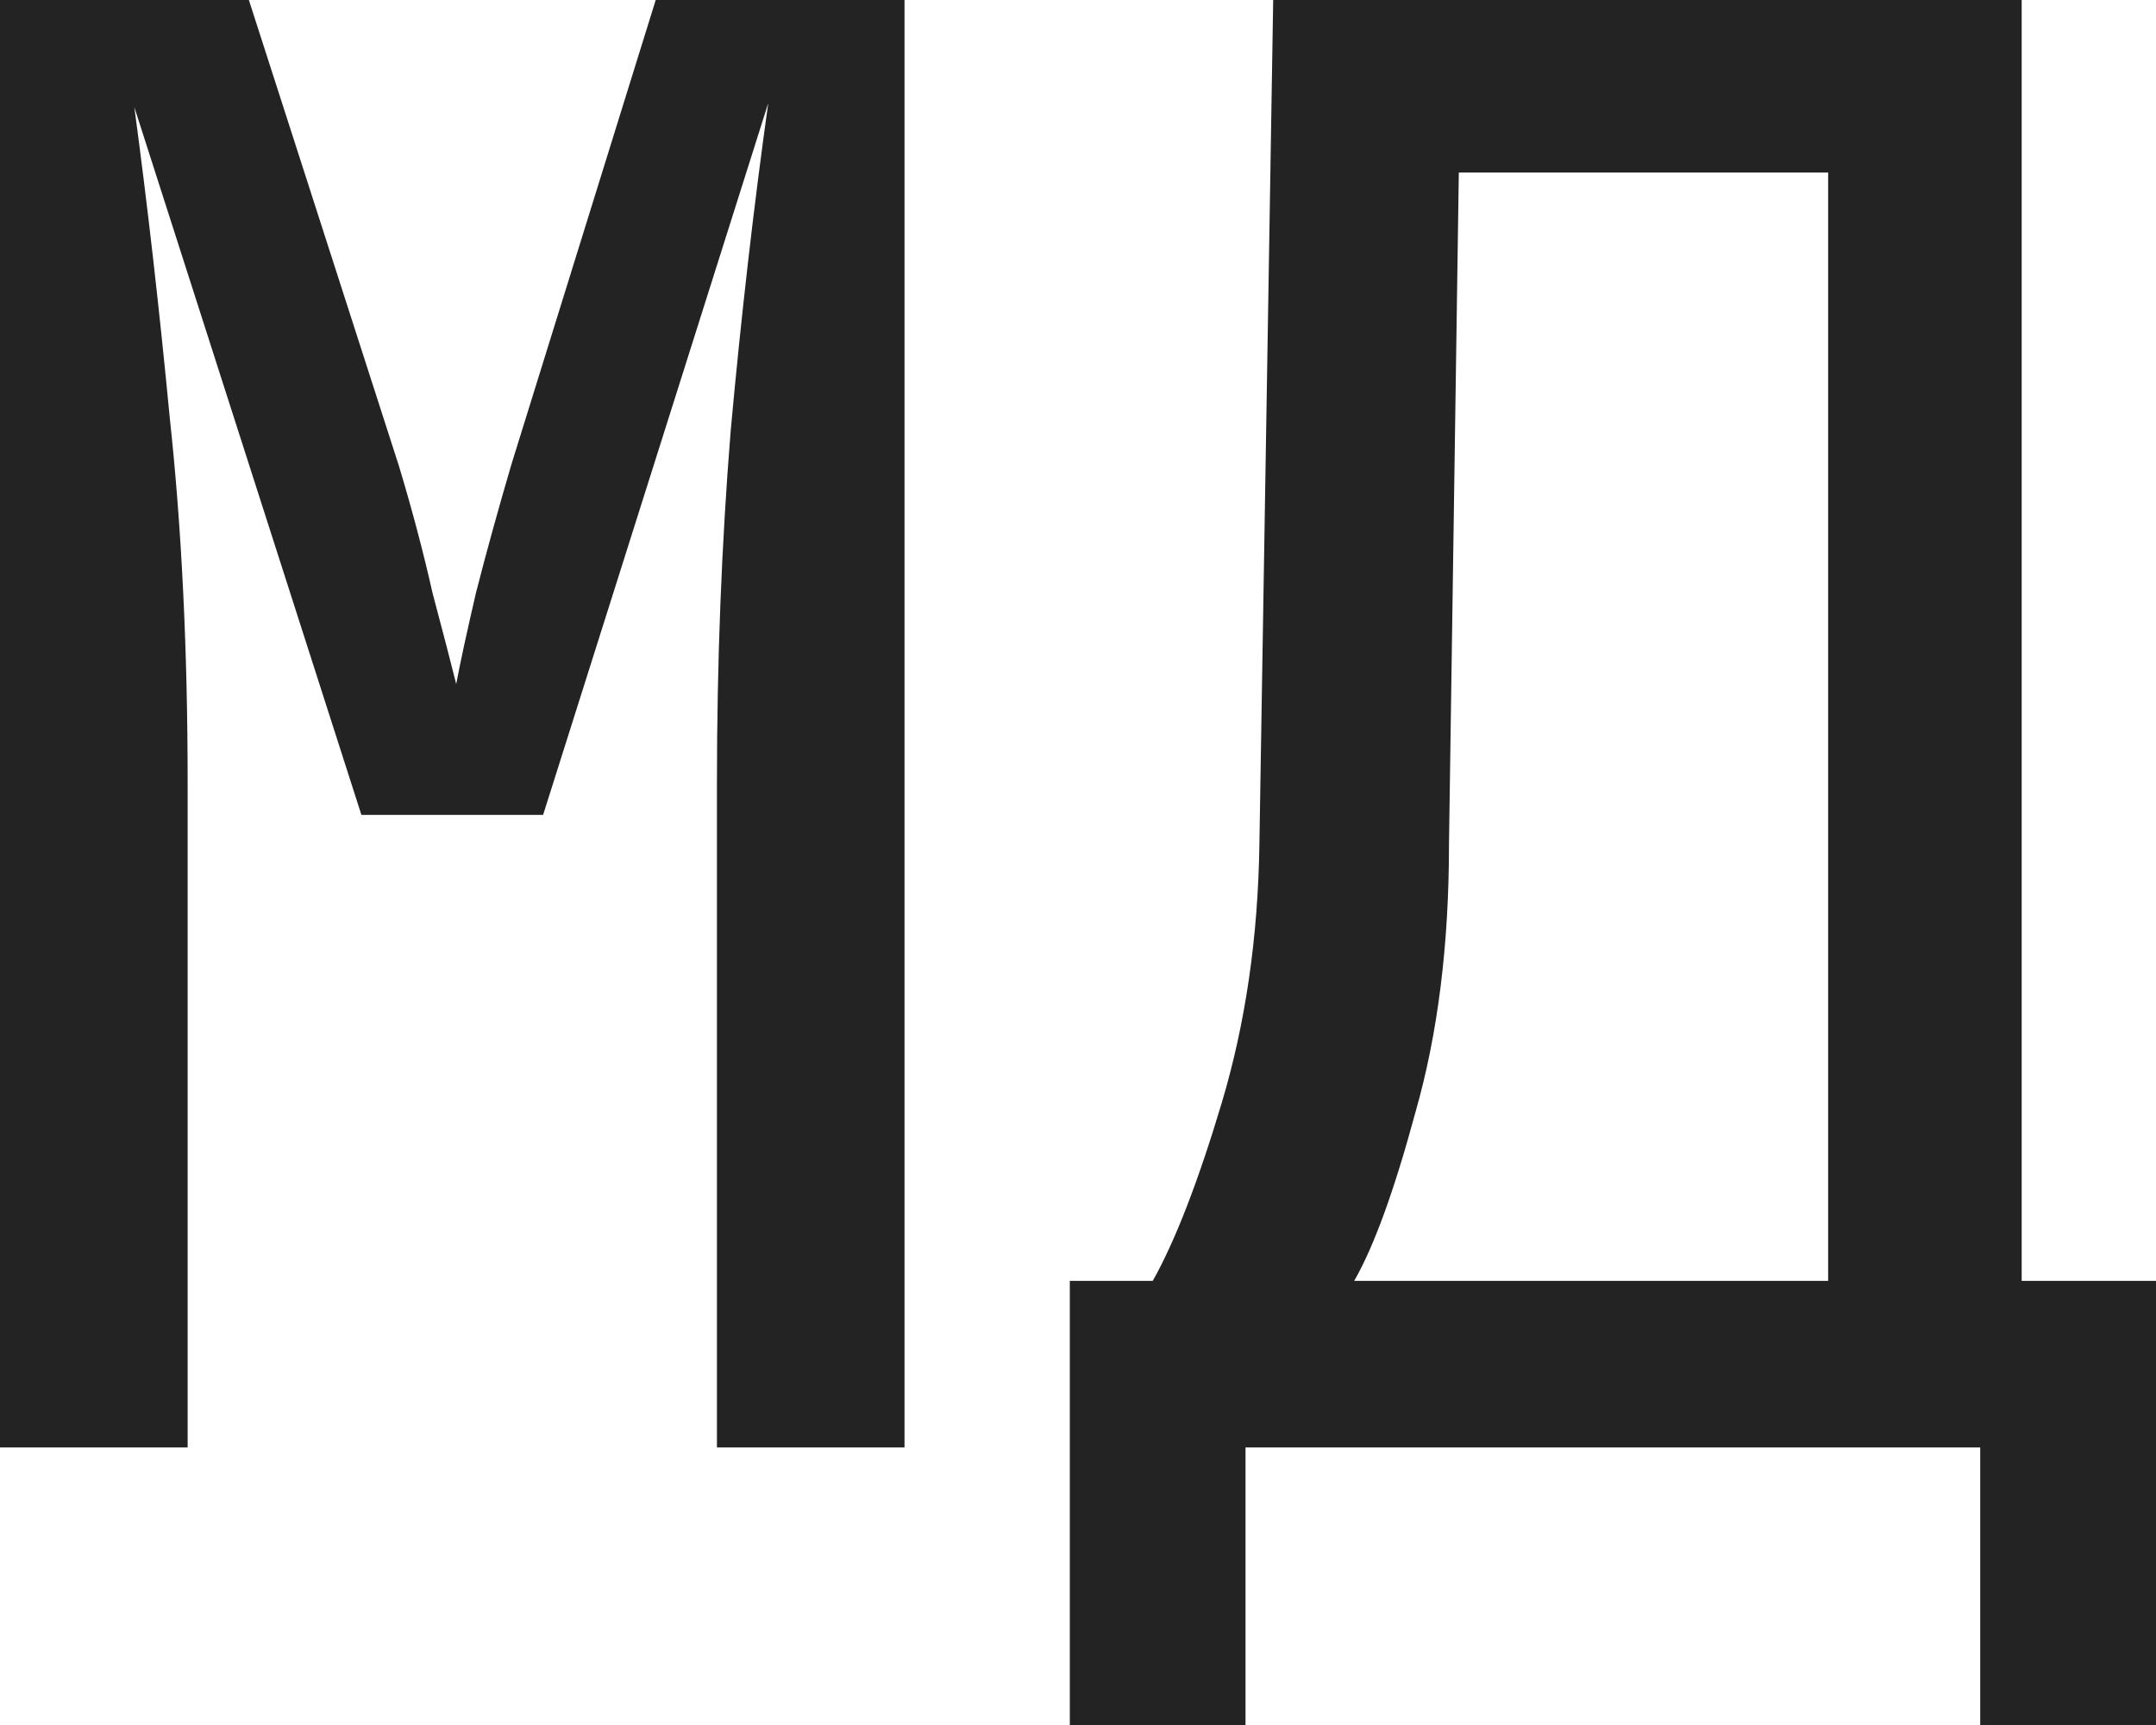 <svg viewBox="0 0 30 24" fill="none" xmlns="http://www.w3.org/2000/svg"><path d="M0 20.138V0H3.463L5.551 6.483C5.734 7.09 5.89 7.678 6.018 8.248C6.165 8.8 6.275 9.223 6.348 9.517C6.403 9.223 6.495 8.8 6.623 8.248C6.769 7.678 6.934 7.08 7.118 6.455L9.124 0H12.586V20.138H9.976V10.897C9.976 9.205 10.04 7.568 10.168 5.986C10.314 4.386 10.489 2.869 10.69 1.434L7.557 11.338H5.029L1.869 1.49C2.052 2.851 2.217 4.294 2.363 5.821C2.528 7.347 2.611 9.039 2.611 10.897V20.138H0Z" fill="#232323"/><path d="M14.886 24V17.821H16.04C16.351 17.269 16.672 16.441 17.002 15.338C17.331 14.235 17.505 13.039 17.524 11.752L17.716 0H28.131V17.821H30V24H27.554V20.138H17.331V24H14.886ZM18.843 17.821H25.438V2.4H20.299L20.162 11.752C20.162 13.149 20.006 14.391 19.695 15.476C19.402 16.561 19.118 17.343 18.843 17.821Z" fill="#232323"/></svg>